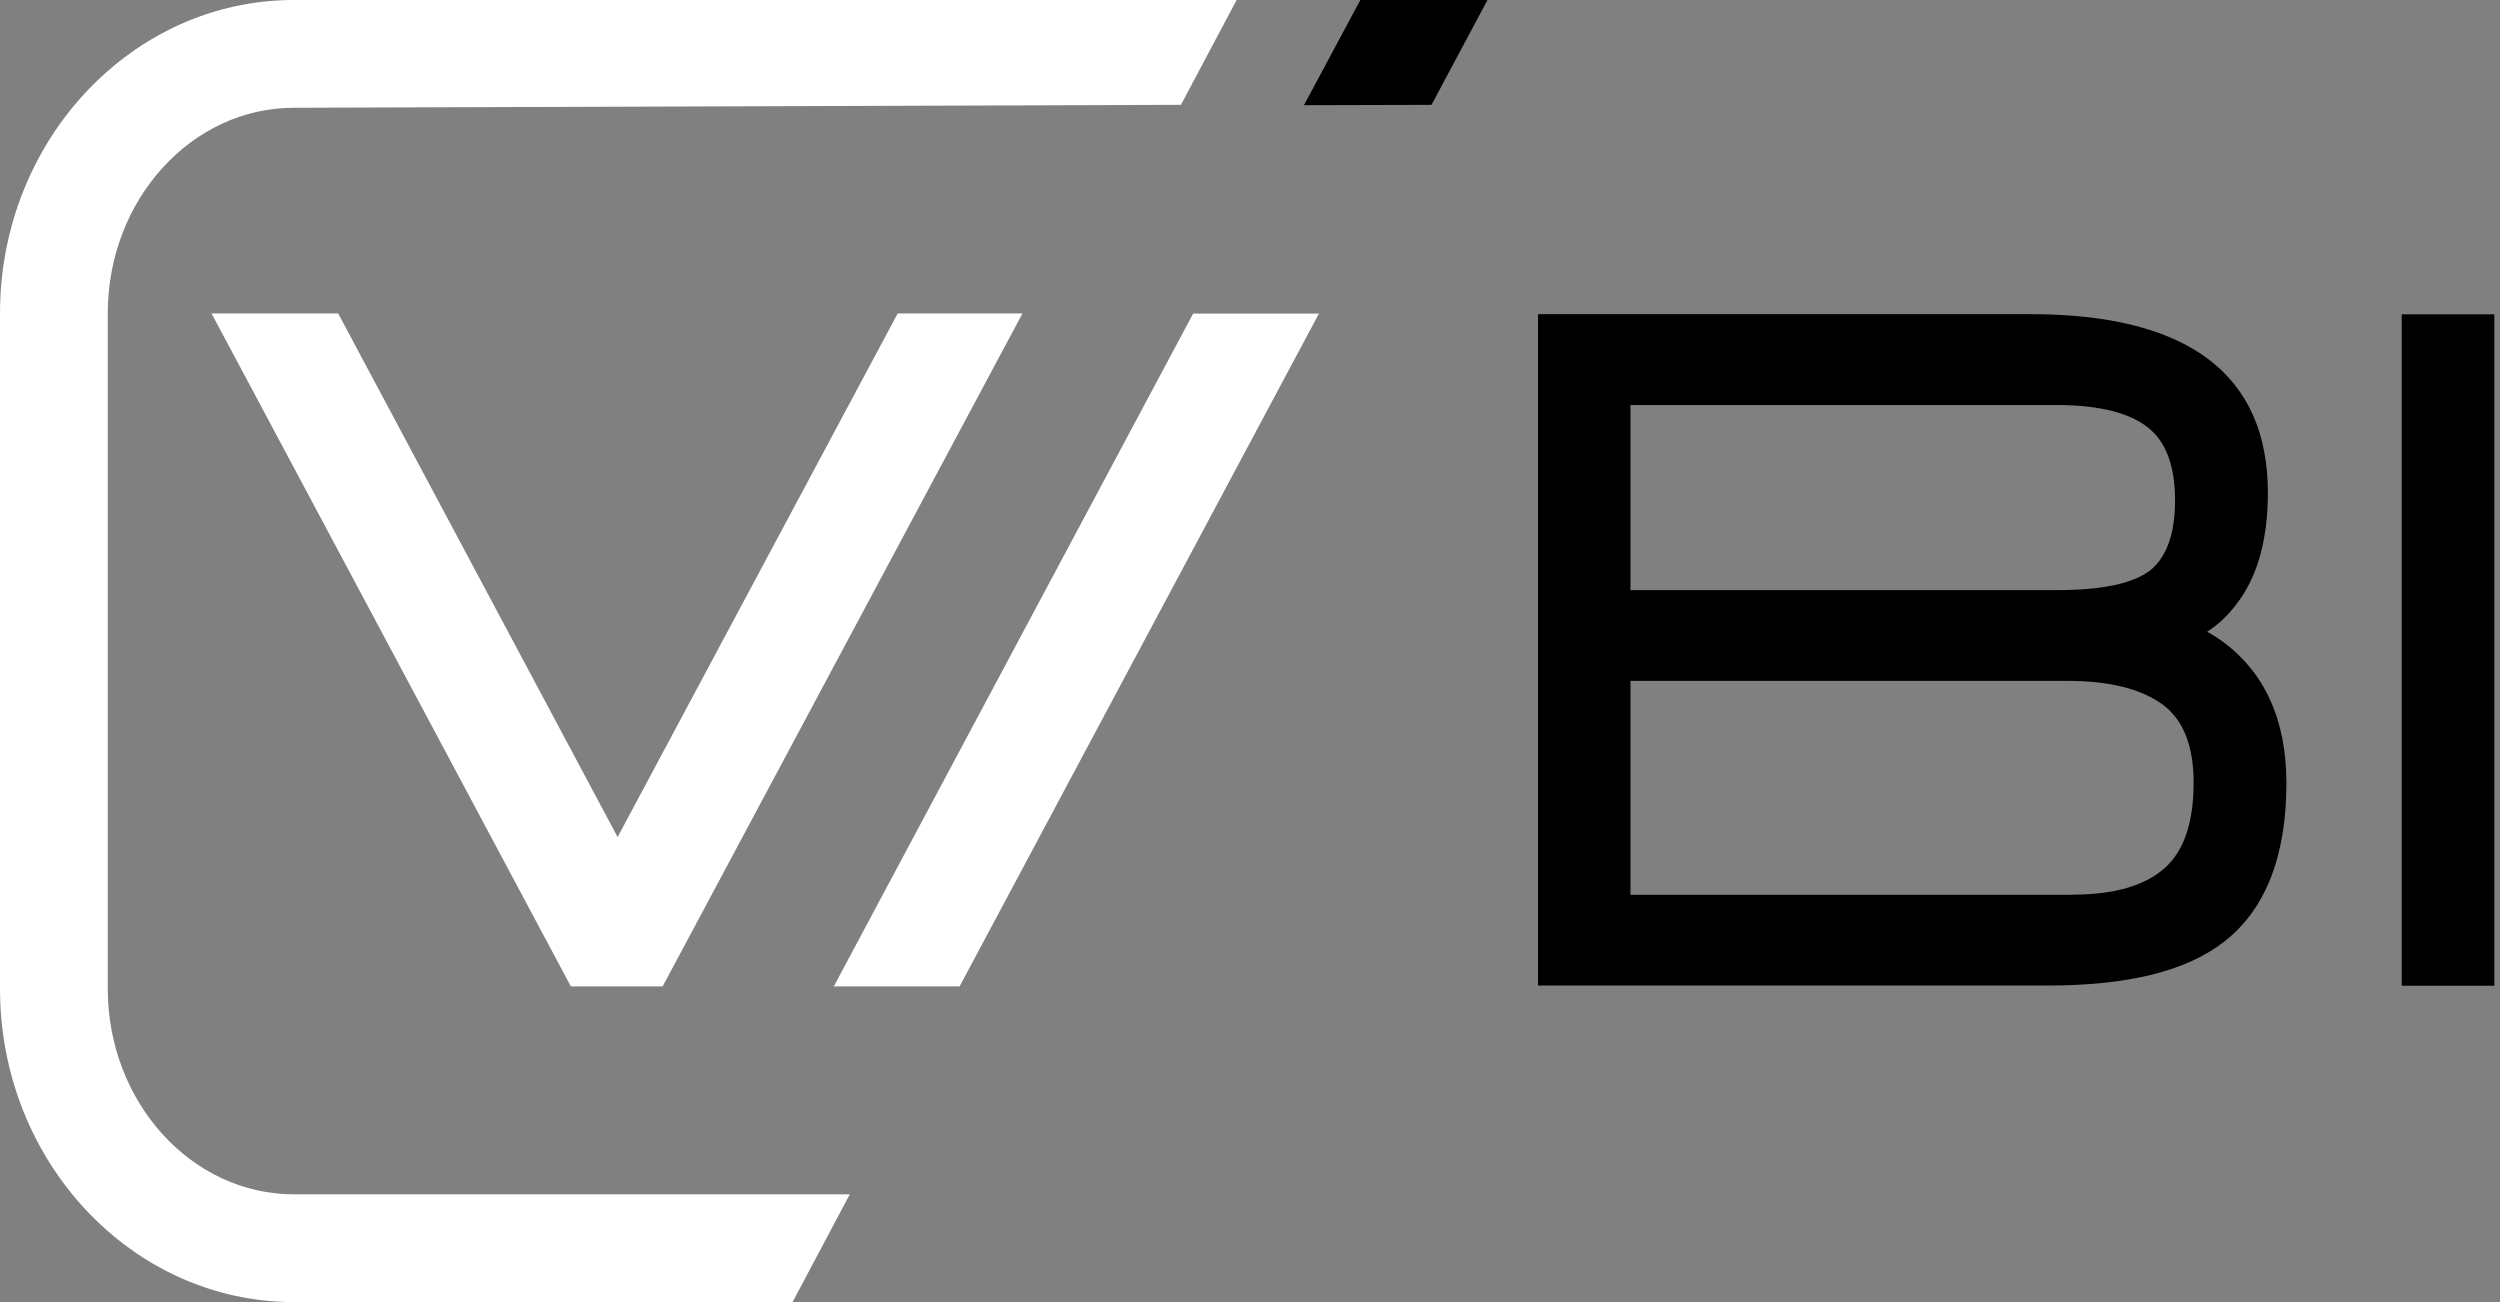 <svg width="96" height="50" viewBox="0 0 96 50" fill="none" xmlns="http://www.w3.org/2000/svg">
<rect x="0" y="0" width="96" height="50" fill="#808080" stroke="none"/>
<path d="M87.798 30.078C87.798 27.636 86.96 25.802 85.311 24.608C85.126 24.476 84.941 24.363 84.756 24.258C85.185 23.981 85.555 23.631 85.878 23.202C86.683 22.166 87.086 20.727 87.086 18.926C87.086 14.373 84.017 12.063 77.959 12.063H59.06V37.845H78.6C81.714 37.845 83.938 37.297 85.396 36.169C86.993 34.935 87.798 32.883 87.798 30.071V30.078ZM79.596 34.361H62.61V26.145H79.378C81.021 26.145 82.262 26.462 83.073 27.076C83.852 27.669 84.235 28.653 84.235 30.071C84.235 31.583 83.859 32.685 83.12 33.338C82.361 34.011 81.18 34.354 79.596 34.354V34.361ZM82.48 21.961C81.833 22.423 80.652 22.661 78.982 22.661H62.61V15.554H78.982C80.658 15.554 81.873 15.871 82.585 16.504C83.206 17.052 83.522 17.962 83.522 19.216C83.522 20.543 83.172 21.473 82.48 21.968V21.961Z" fill="#2A60CB" style="fill:#2A60CB;fill:color(display-p3 0.165 0.377 0.796);fill-opacity:1;"/>
<path d="M95.783 12.07H92.226V37.852H95.783V12.07Z" fill="#2A60CB" style="fill:#2A60CB;fill:color(display-p3 0.165 0.377 0.796);fill-opacity:1;"/>
<path d="M52.237 0L50.072 4.039L54.969 4.026L57.12 0H52.237Z" fill="#2A60CB" style="fill:#2A60CB;fill:color(display-p3 0.165 0.377 0.796);fill-opacity:1;"/>
<path d="M32.018 37.878H36.848L50.646 12.043H45.816L32.018 37.878Z" fill="white" style="fill:white;fill-opacity:1;"/>
<path d="M11.284 0C5.061 0 0 5.398 0 12.036V37.964C0 44.602 5.061 50 11.284 50H30.434L32.632 45.862H11.284C7.345 45.862 4.138 42.319 4.138 37.964V12.036C4.138 7.681 7.345 4.138 11.284 4.138L45.348 4.025L47.486 0H11.284Z" fill="white" style="fill:white;fill-opacity:1;"/>
<path d="M23.716 32.143L12.986 12.036H8.123L21.921 37.878H25.445L39.263 12.036H34.472L23.716 32.143Z" fill="white" style="fill:white;fill-opacity:1;"/>
</svg>
